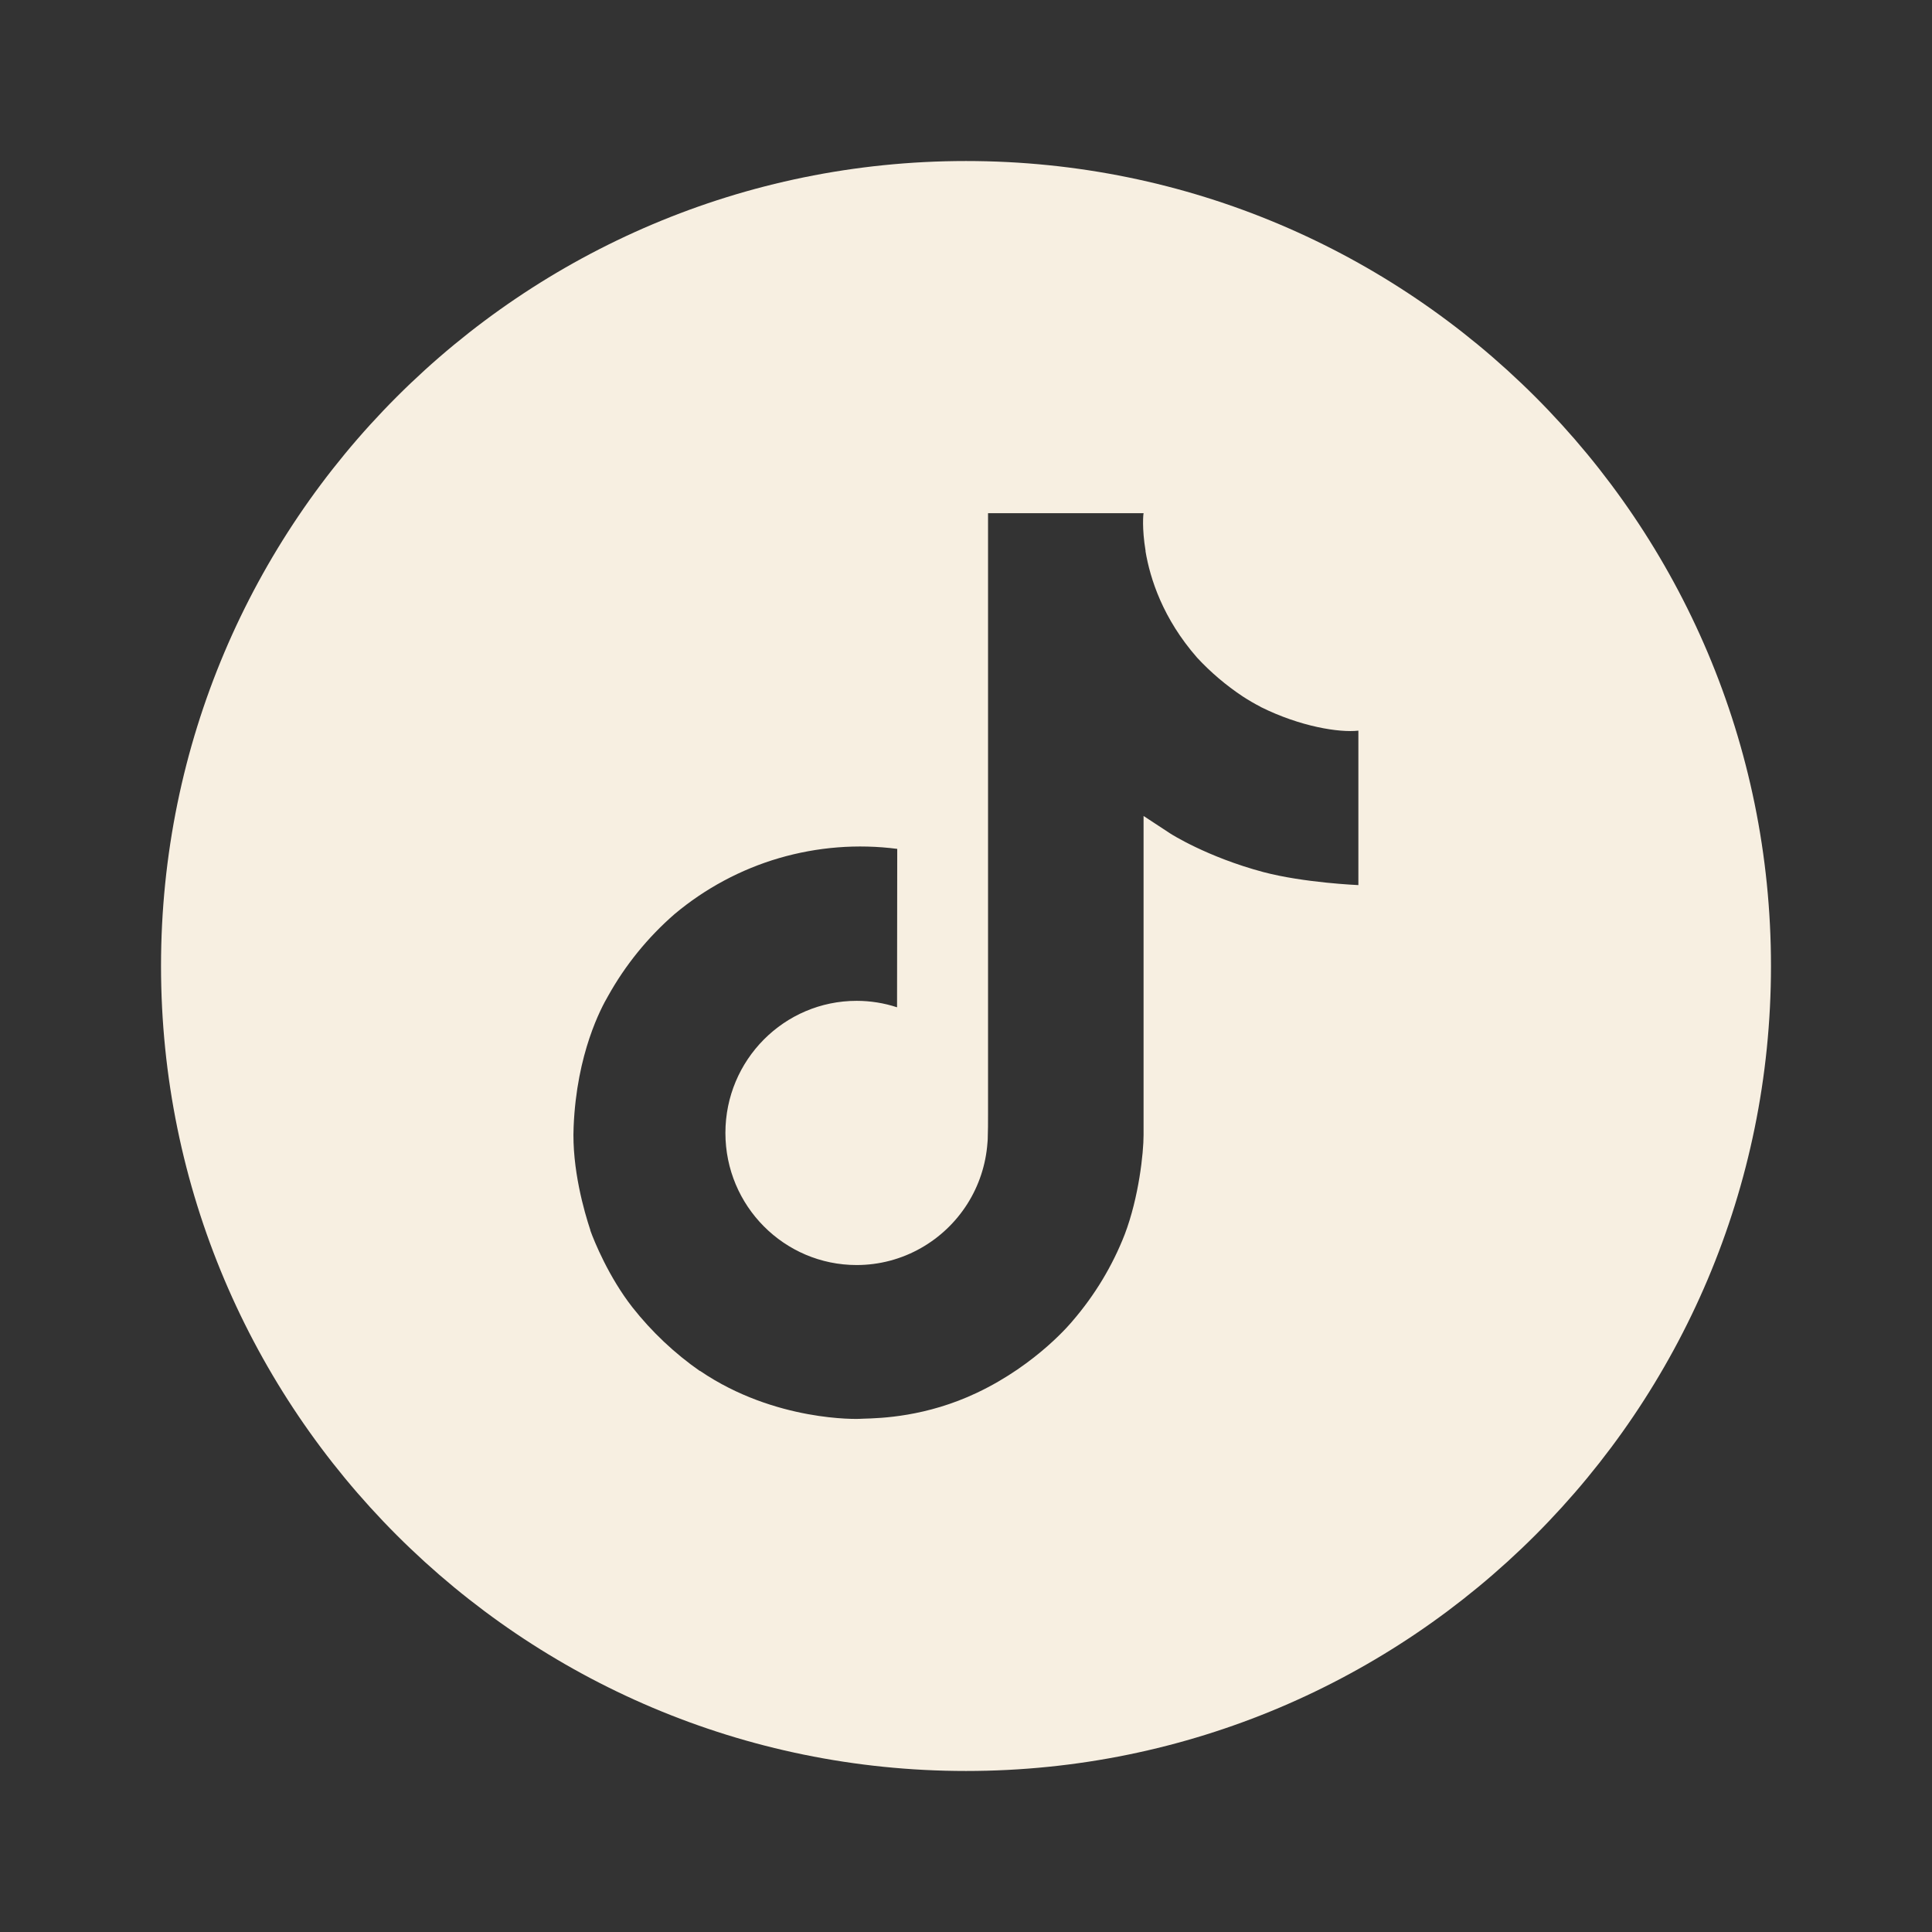 <svg width="32" height="32" viewBox="0 0 32 32" fill="none" xmlns="http://www.w3.org/2000/svg">
<rect x="0" y="0" width="32" height="32" fill="#333333" stroke="none"/>
<path fill-rule="evenodd" clip-rule="evenodd" d="M16 2.667C8.636 2.667 2.667 8.636 2.667 16C2.667 23.364 8.636 29.333 16 29.333C23.364 29.333 29.333 23.364 29.333 16C29.333 8.636 23.364 2.667 16 2.667ZM20.585 11.536C20.681 11.598 20.779 11.656 20.881 11.708L20.88 11.709C21.539 12.037 22.183 12.137 22.499 12.102V14.66C22.499 14.66 21.595 14.622 20.924 14.444C19.989 14.194 19.389 13.809 19.389 13.809C19.389 13.809 18.972 13.534 18.941 13.515V18.801C18.941 19.095 18.863 19.829 18.63 20.443C18.426 20.967 18.133 21.452 17.766 21.878C17.766 21.878 17.191 22.591 16.181 23.069C15.341 23.467 14.594 23.49 14.295 23.498C14.27 23.499 14.248 23.5 14.229 23.501C14.229 23.501 12.846 23.556 11.599 22.709L11.593 22.703V22.709C11.172 22.415 10.796 22.06 10.477 21.656C10.083 21.153 9.84 20.555 9.778 20.381V20.374C9.679 20.077 9.47 19.357 9.501 18.664C9.551 17.441 9.961 16.687 10.07 16.5C10.356 15.986 10.729 15.526 11.173 15.14C11.68 14.715 12.269 14.399 12.904 14.213C13.539 14.028 14.205 13.975 14.861 14.06L14.858 16.684C14.642 16.613 14.416 16.577 14.189 16.577C12.989 16.577 12.015 17.556 12.015 18.765C12.015 19.974 12.989 20.953 14.189 20.953C14.563 20.953 14.93 20.856 15.255 20.671C15.567 20.494 15.83 20.243 16.022 19.941C16.214 19.638 16.328 19.293 16.355 18.935V18.929C16.357 18.922 16.357 18.914 16.357 18.907C16.358 18.9 16.358 18.892 16.359 18.886C16.359 18.877 16.36 18.868 16.36 18.859C16.365 18.728 16.365 18.595 16.365 18.462V8.5H18.942C18.937 8.5 18.911 8.747 18.975 9.129H18.973C19.05 9.588 19.261 10.245 19.827 10.892C20.053 11.136 20.308 11.352 20.585 11.536Z" fill="#F7EFE1"/>
</svg>
